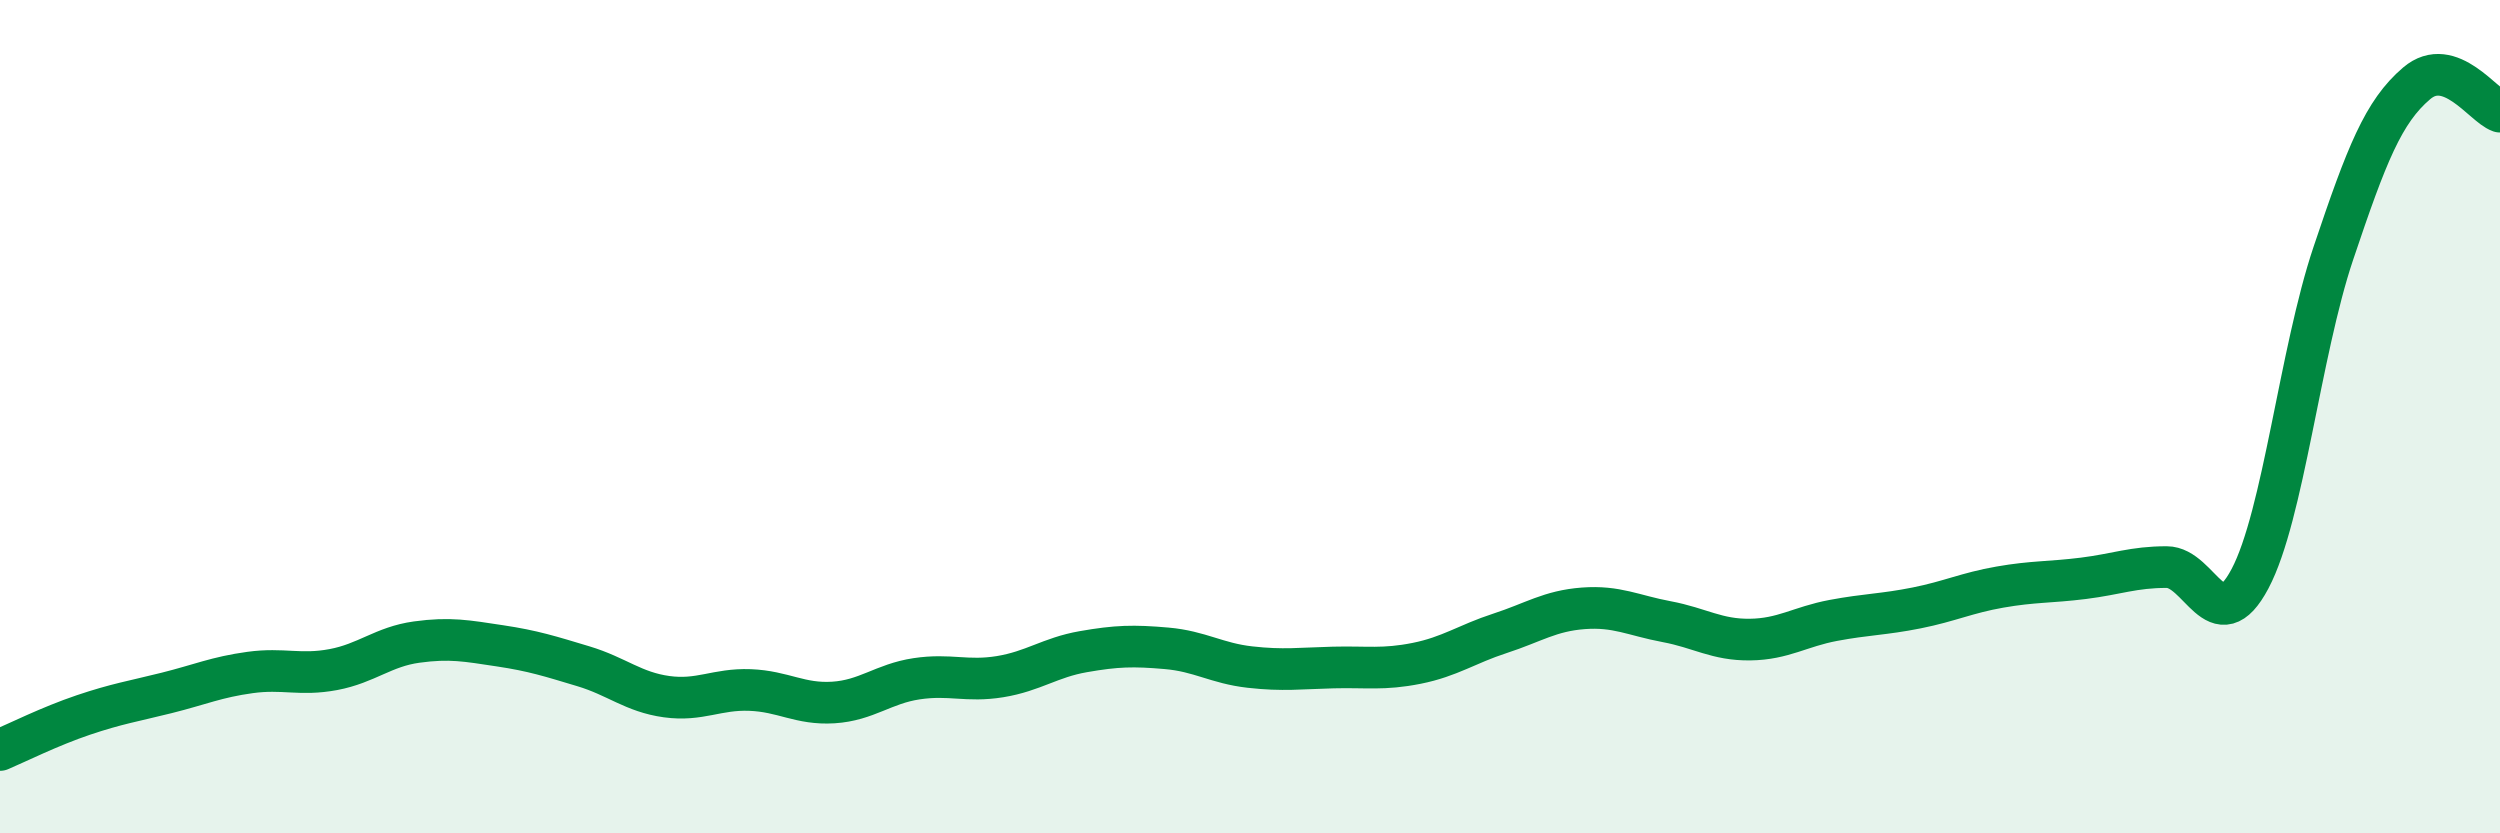 
    <svg width="60" height="20" viewBox="0 0 60 20" xmlns="http://www.w3.org/2000/svg">
      <path
        d="M 0,18 C 0.4,17.83 1.2,17.43 2,17.16 C 2.8,16.89 3.2,16.83 4,16.63 C 4.8,16.43 5.2,16.25 6,16.14 C 6.8,16.03 7.2,16.22 8,16.07 C 8.8,15.92 9.2,15.52 10,15.41 C 10.8,15.3 11.2,15.38 12,15.5 C 12.8,15.62 13.2,15.75 14,15.99 C 14.8,16.23 15.2,16.61 16,16.72 C 16.8,16.83 17.2,16.53 18,16.56 C 18.8,16.59 19.2,16.91 20,16.86 C 20.8,16.81 21.2,16.41 22,16.29 C 22.8,16.17 23.2,16.37 24,16.24 C 24.8,16.11 25.2,15.78 26,15.64 C 26.8,15.5 27.2,15.49 28,15.56 C 28.8,15.63 29.2,15.92 30,16.01 C 30.8,16.1 31.2,16.04 32,16.02 C 32.8,16 33.2,16.08 34,15.92 C 34.8,15.76 35.2,15.46 36,15.2 C 36.8,14.94 37.2,14.66 38,14.6 C 38.8,14.54 39.2,14.77 40,14.92 C 40.8,15.07 41.2,15.36 42,15.35 C 42.8,15.34 43.2,15.04 44,14.89 C 44.8,14.74 45.2,14.75 46,14.59 C 46.8,14.43 47.2,14.23 48,14.09 C 48.8,13.95 49.2,13.98 50,13.88 C 50.8,13.78 51.2,13.61 52,13.61 C 52.8,13.61 53.2,15.4 54,13.89 C 54.8,12.38 55.2,8.46 56,6.08 C 56.8,3.7 57.2,2.68 58,2 C 58.8,1.32 59.6,2.54 60,2.68L60 20L0 20Z"
        fill="#008740"
        opacity="0.1"
        stroke-linecap="round"
        stroke-linejoin="round"
      />
      <path
        d="M 0,18 C 0.4,17.83 1.2,17.43 2,17.16 C 2.8,16.89 3.2,16.83 4,16.63 C 4.8,16.43 5.2,16.25 6,16.14 C 6.8,16.03 7.2,16.22 8,16.07 C 8.8,15.92 9.2,15.52 10,15.41 C 10.8,15.3 11.2,15.38 12,15.5 C 12.8,15.62 13.2,15.75 14,15.99 C 14.8,16.23 15.2,16.61 16,16.72 C 16.8,16.83 17.2,16.53 18,16.56 C 18.8,16.59 19.2,16.91 20,16.86 C 20.8,16.81 21.2,16.41 22,16.29 C 22.8,16.17 23.2,16.37 24,16.24 C 24.8,16.11 25.2,15.78 26,15.64 C 26.8,15.5 27.2,15.49 28,15.56 C 28.8,15.63 29.2,15.92 30,16.01 C 30.8,16.1 31.2,16.04 32,16.02 C 32.8,16 33.2,16.08 34,15.92 C 34.8,15.76 35.2,15.46 36,15.2 C 36.8,14.94 37.2,14.66 38,14.6 C 38.8,14.54 39.2,14.77 40,14.92 C 40.8,15.07 41.2,15.36 42,15.35 C 42.8,15.34 43.2,15.04 44,14.89 C 44.8,14.74 45.2,14.75 46,14.59 C 46.8,14.43 47.2,14.23 48,14.09 C 48.8,13.95 49.2,13.98 50,13.88 C 50.8,13.78 51.2,13.61 52,13.61 C 52.8,13.61 53.2,15.4 54,13.89 C 54.8,12.38 55.2,8.46 56,6.08 C 56.8,3.7 57.2,2.68 58,2 C 58.8,1.32 59.6,2.54 60,2.68"
        stroke="#008740"
        stroke-width="1"
        fill="none"
        stroke-linecap="round"
        stroke-linejoin="round"
      />
    </svg>
  
